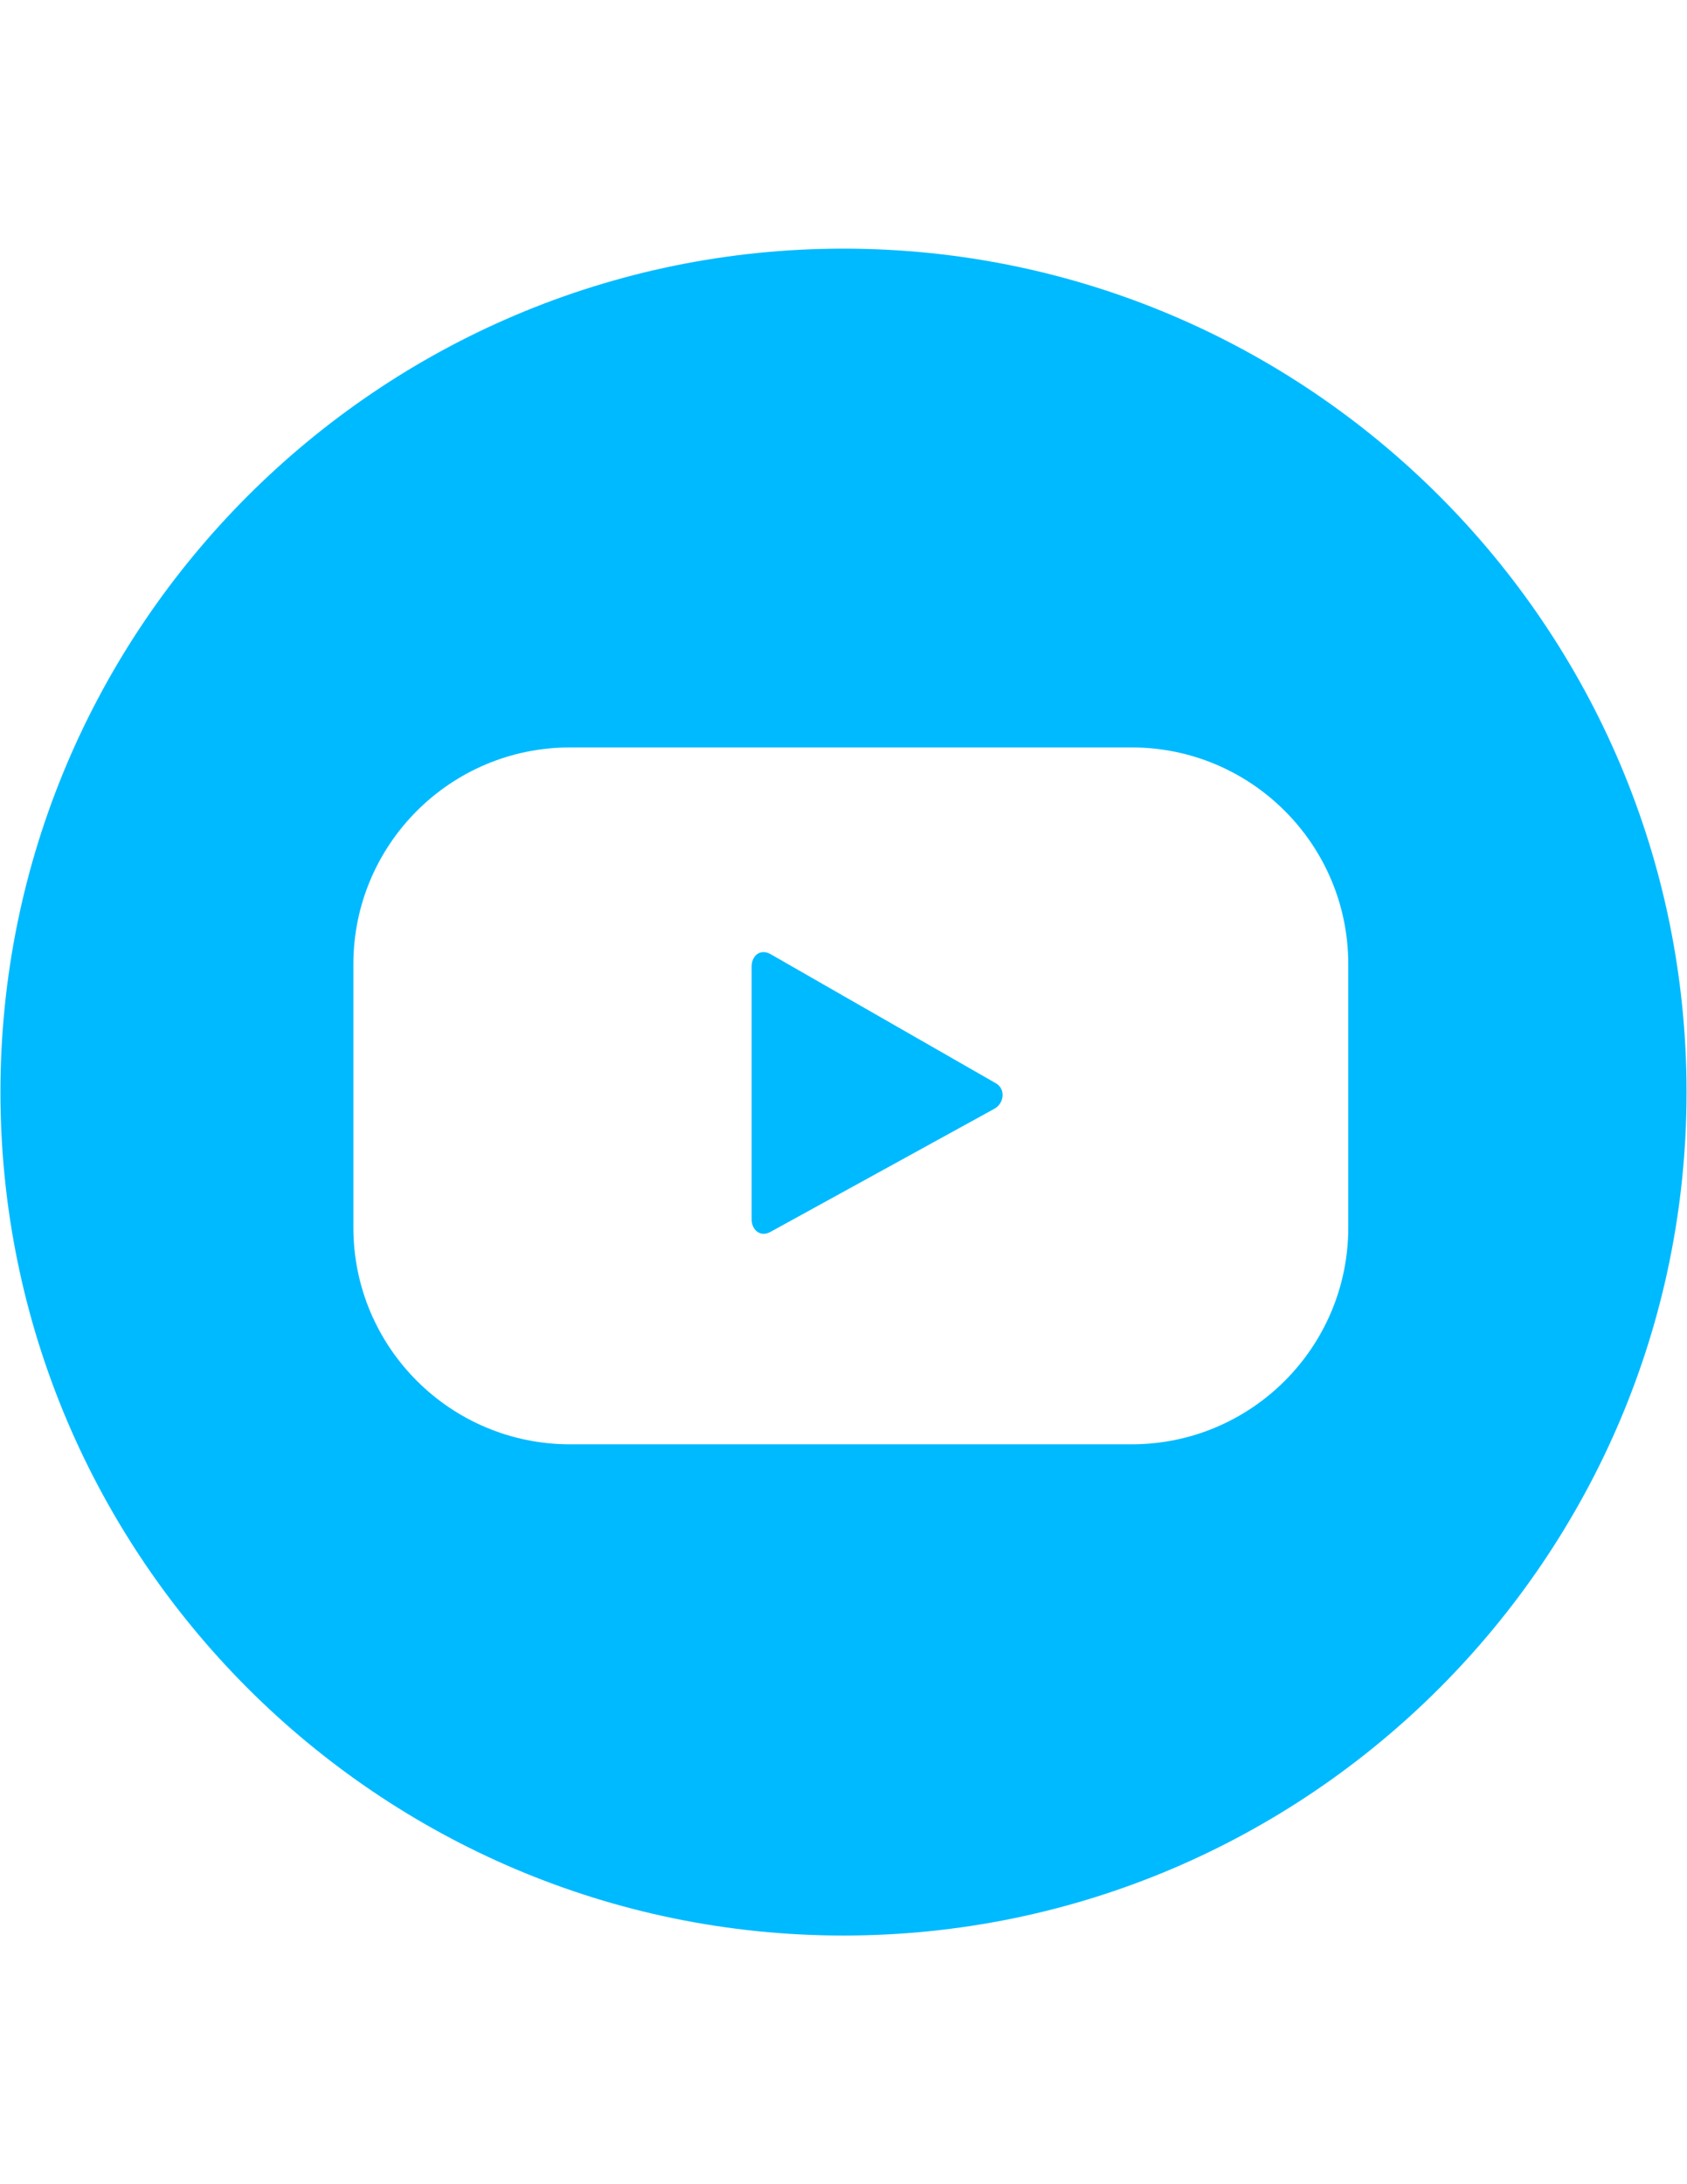<svg xmlns="http://www.w3.org/2000/svg" width="612" height="792" xml:space="preserve"><path fill="#00BAFF" d="M279.426 345.913c-3.543-1.933-6.764.483-6.764 4.67v91.479c0 4.025 3.221 6.603 6.764 4.67l81.171-44.611c3.704-1.933 4.348-7.248.644-9.341l-81.815-46.867zM306 90.161C137.378 90.161.161 227.378.161 396S137.378 701.839 306 701.839 611.839 564.622 611.839 396 474.621 90.161 306 90.161zm183.116 354.96c0 43.323-35.109 78.594-78.594 78.594H206.791c-43.323 0-78.594-35.109-78.594-78.594v-95.504c0-43.323 35.109-78.594 78.594-78.594h203.731c43.323 0 78.594 35.11 78.594 78.594v95.504z"/></svg>